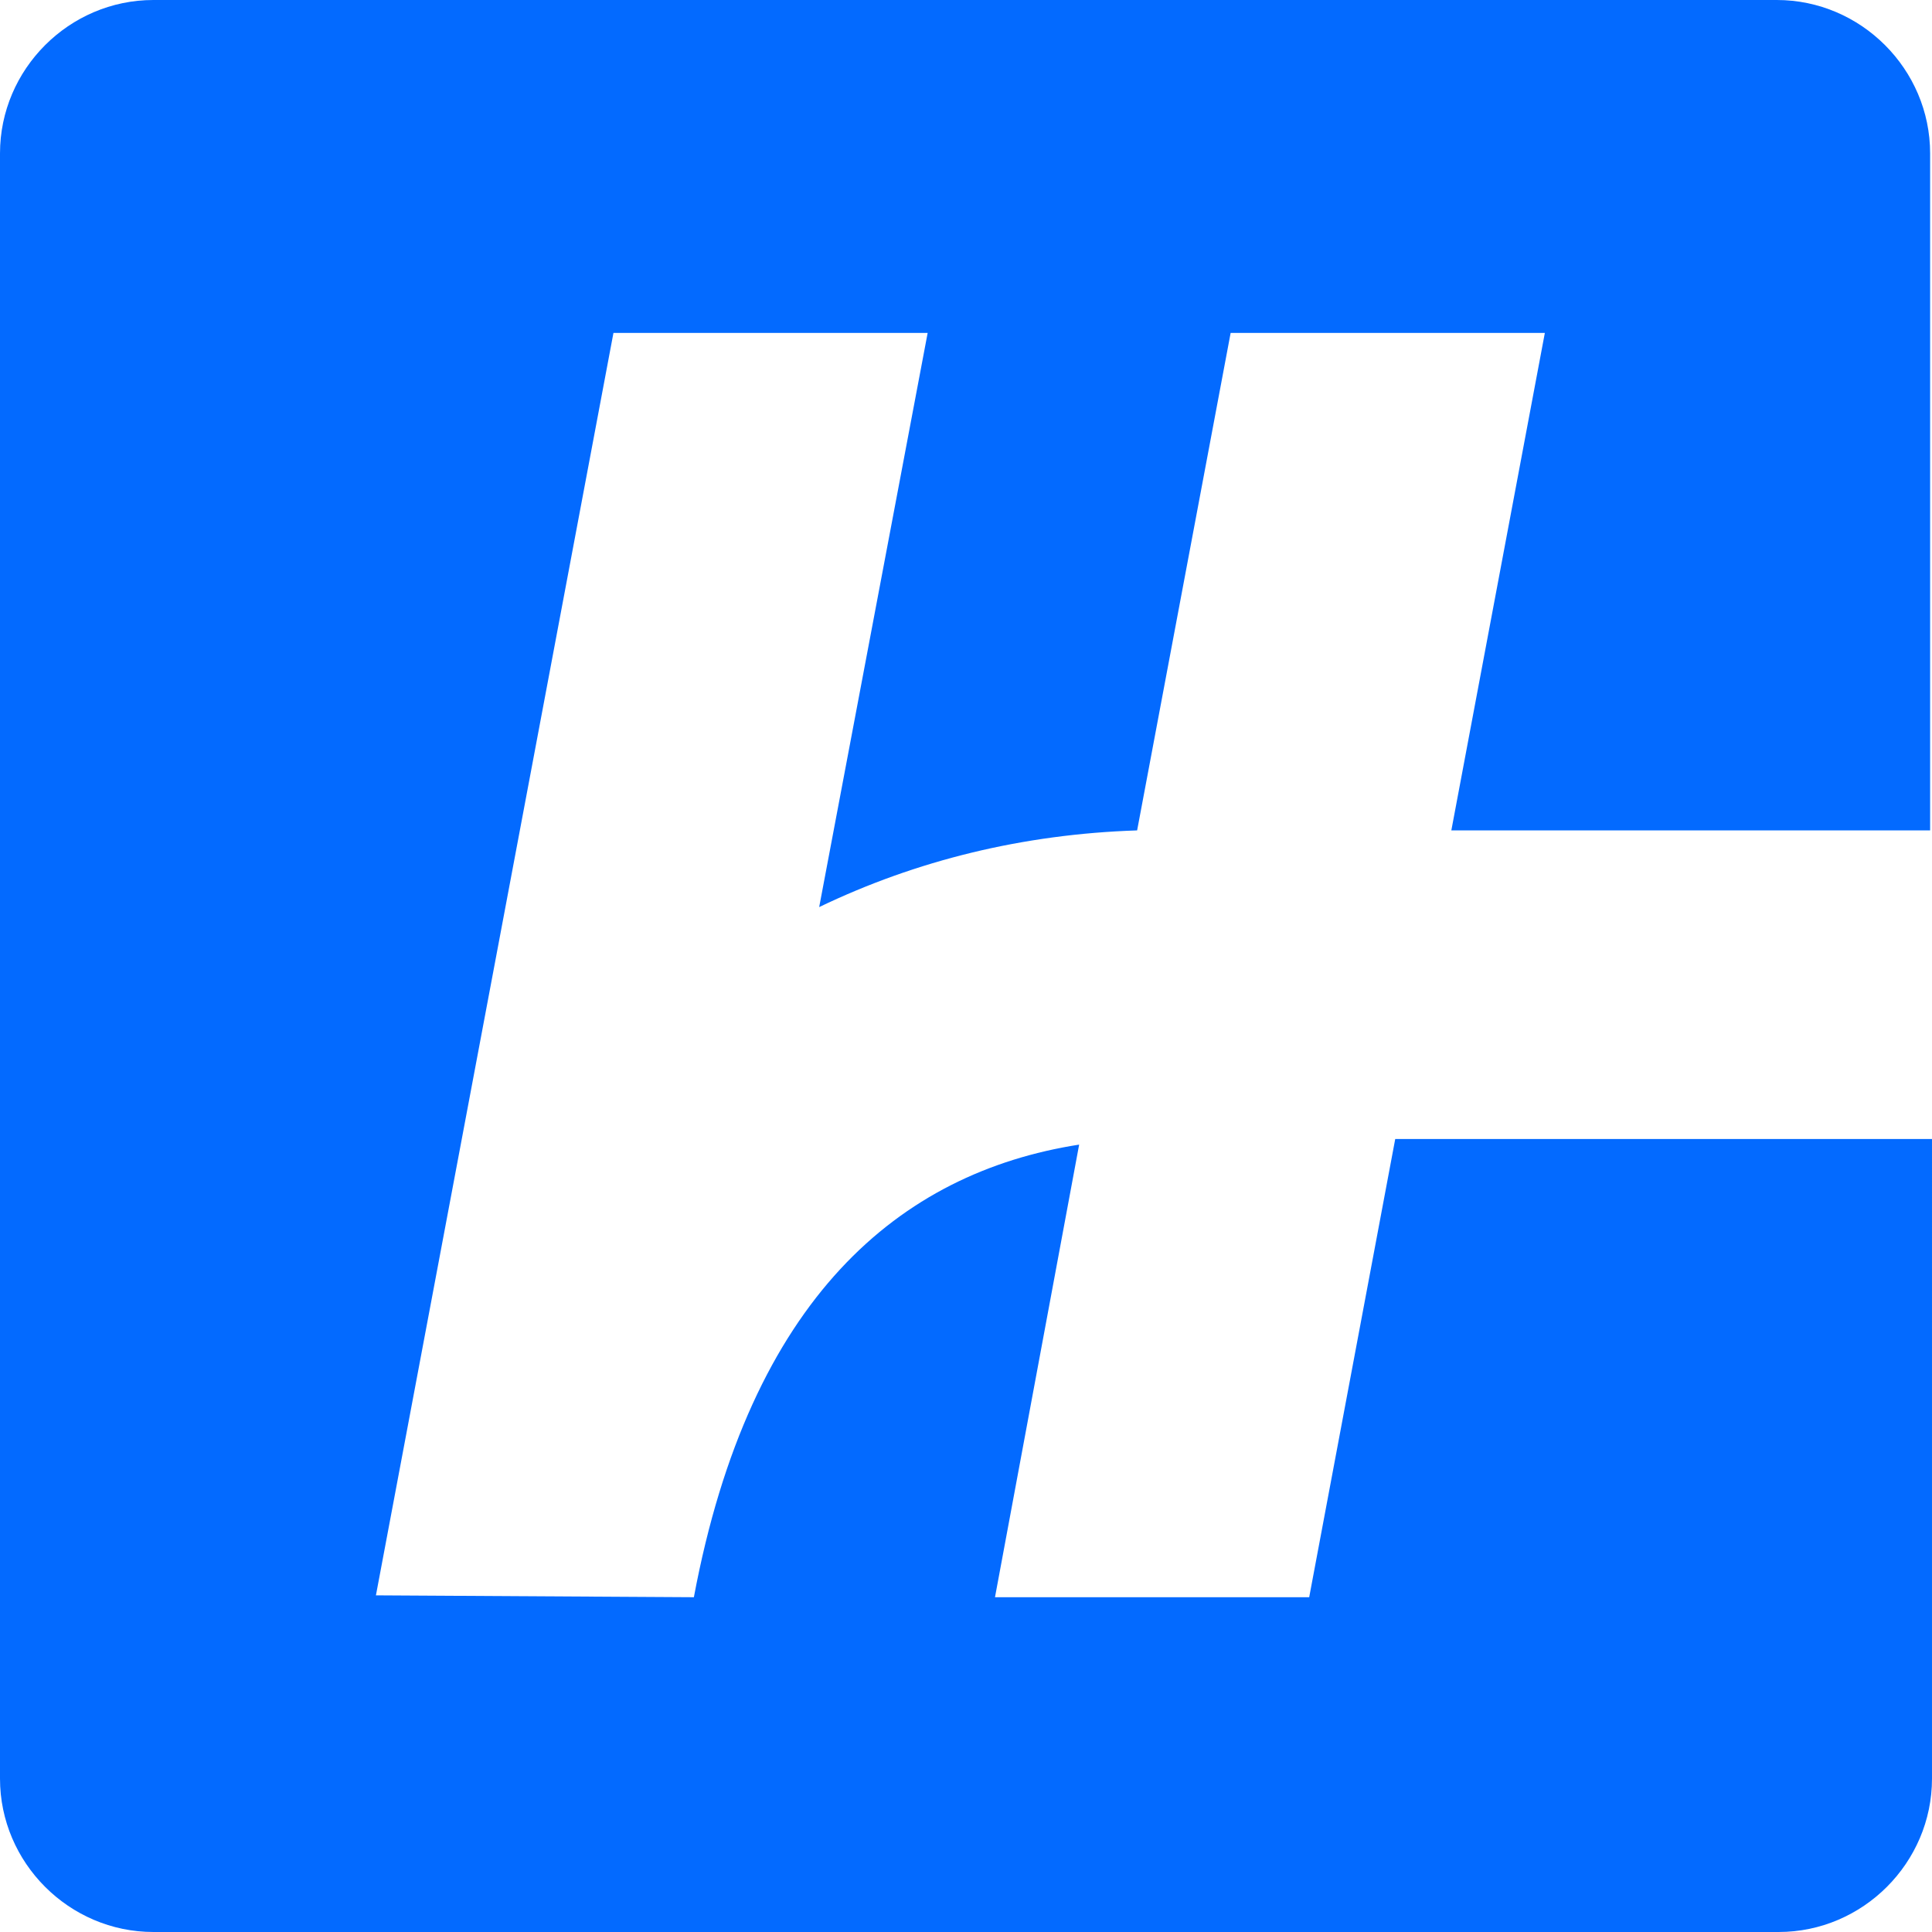 <?xml version="1.0" encoding="utf-8"?>
<!-- Generator: Adobe Illustrator 28.6.0, SVG Export Plug-In . SVG Version: 9.03 Build 54939)  -->
<svg version="1.1" baseProfile="tiny" id="Livello_1"
	 xmlns="http://www.w3.org/2000/svg" xmlns:xlink="http://www.w3.org/1999/xlink" x="0px" y="0px" viewBox="0 0 103.3 103.3"
	 overflow="visible" xml:space="preserve">
<path fill="#036AFF" d="M74.6,60.9L70,85.4H53.2l4.5-24.2c-9.6,1.5-17.6,8.2-20.6,24.2l-17-0.1l12.7-67.5h16.8l-5.8,30.7
	c5.2-2.5,10.9-3.9,17-4.1l0,0v0l5-26.6h16.8l-5,26.6h25.6V8.2c0-4.5-3.7-8.2-8.2-8.2H8.2C3.7,0,0,3.7,0,8.2v86.9
	c0,4.5,3.7,8.2,8.2,8.2h86.9c4.5,0,8.2-3.7,8.2-8.2V60.9H74.6z"/>
</svg>

